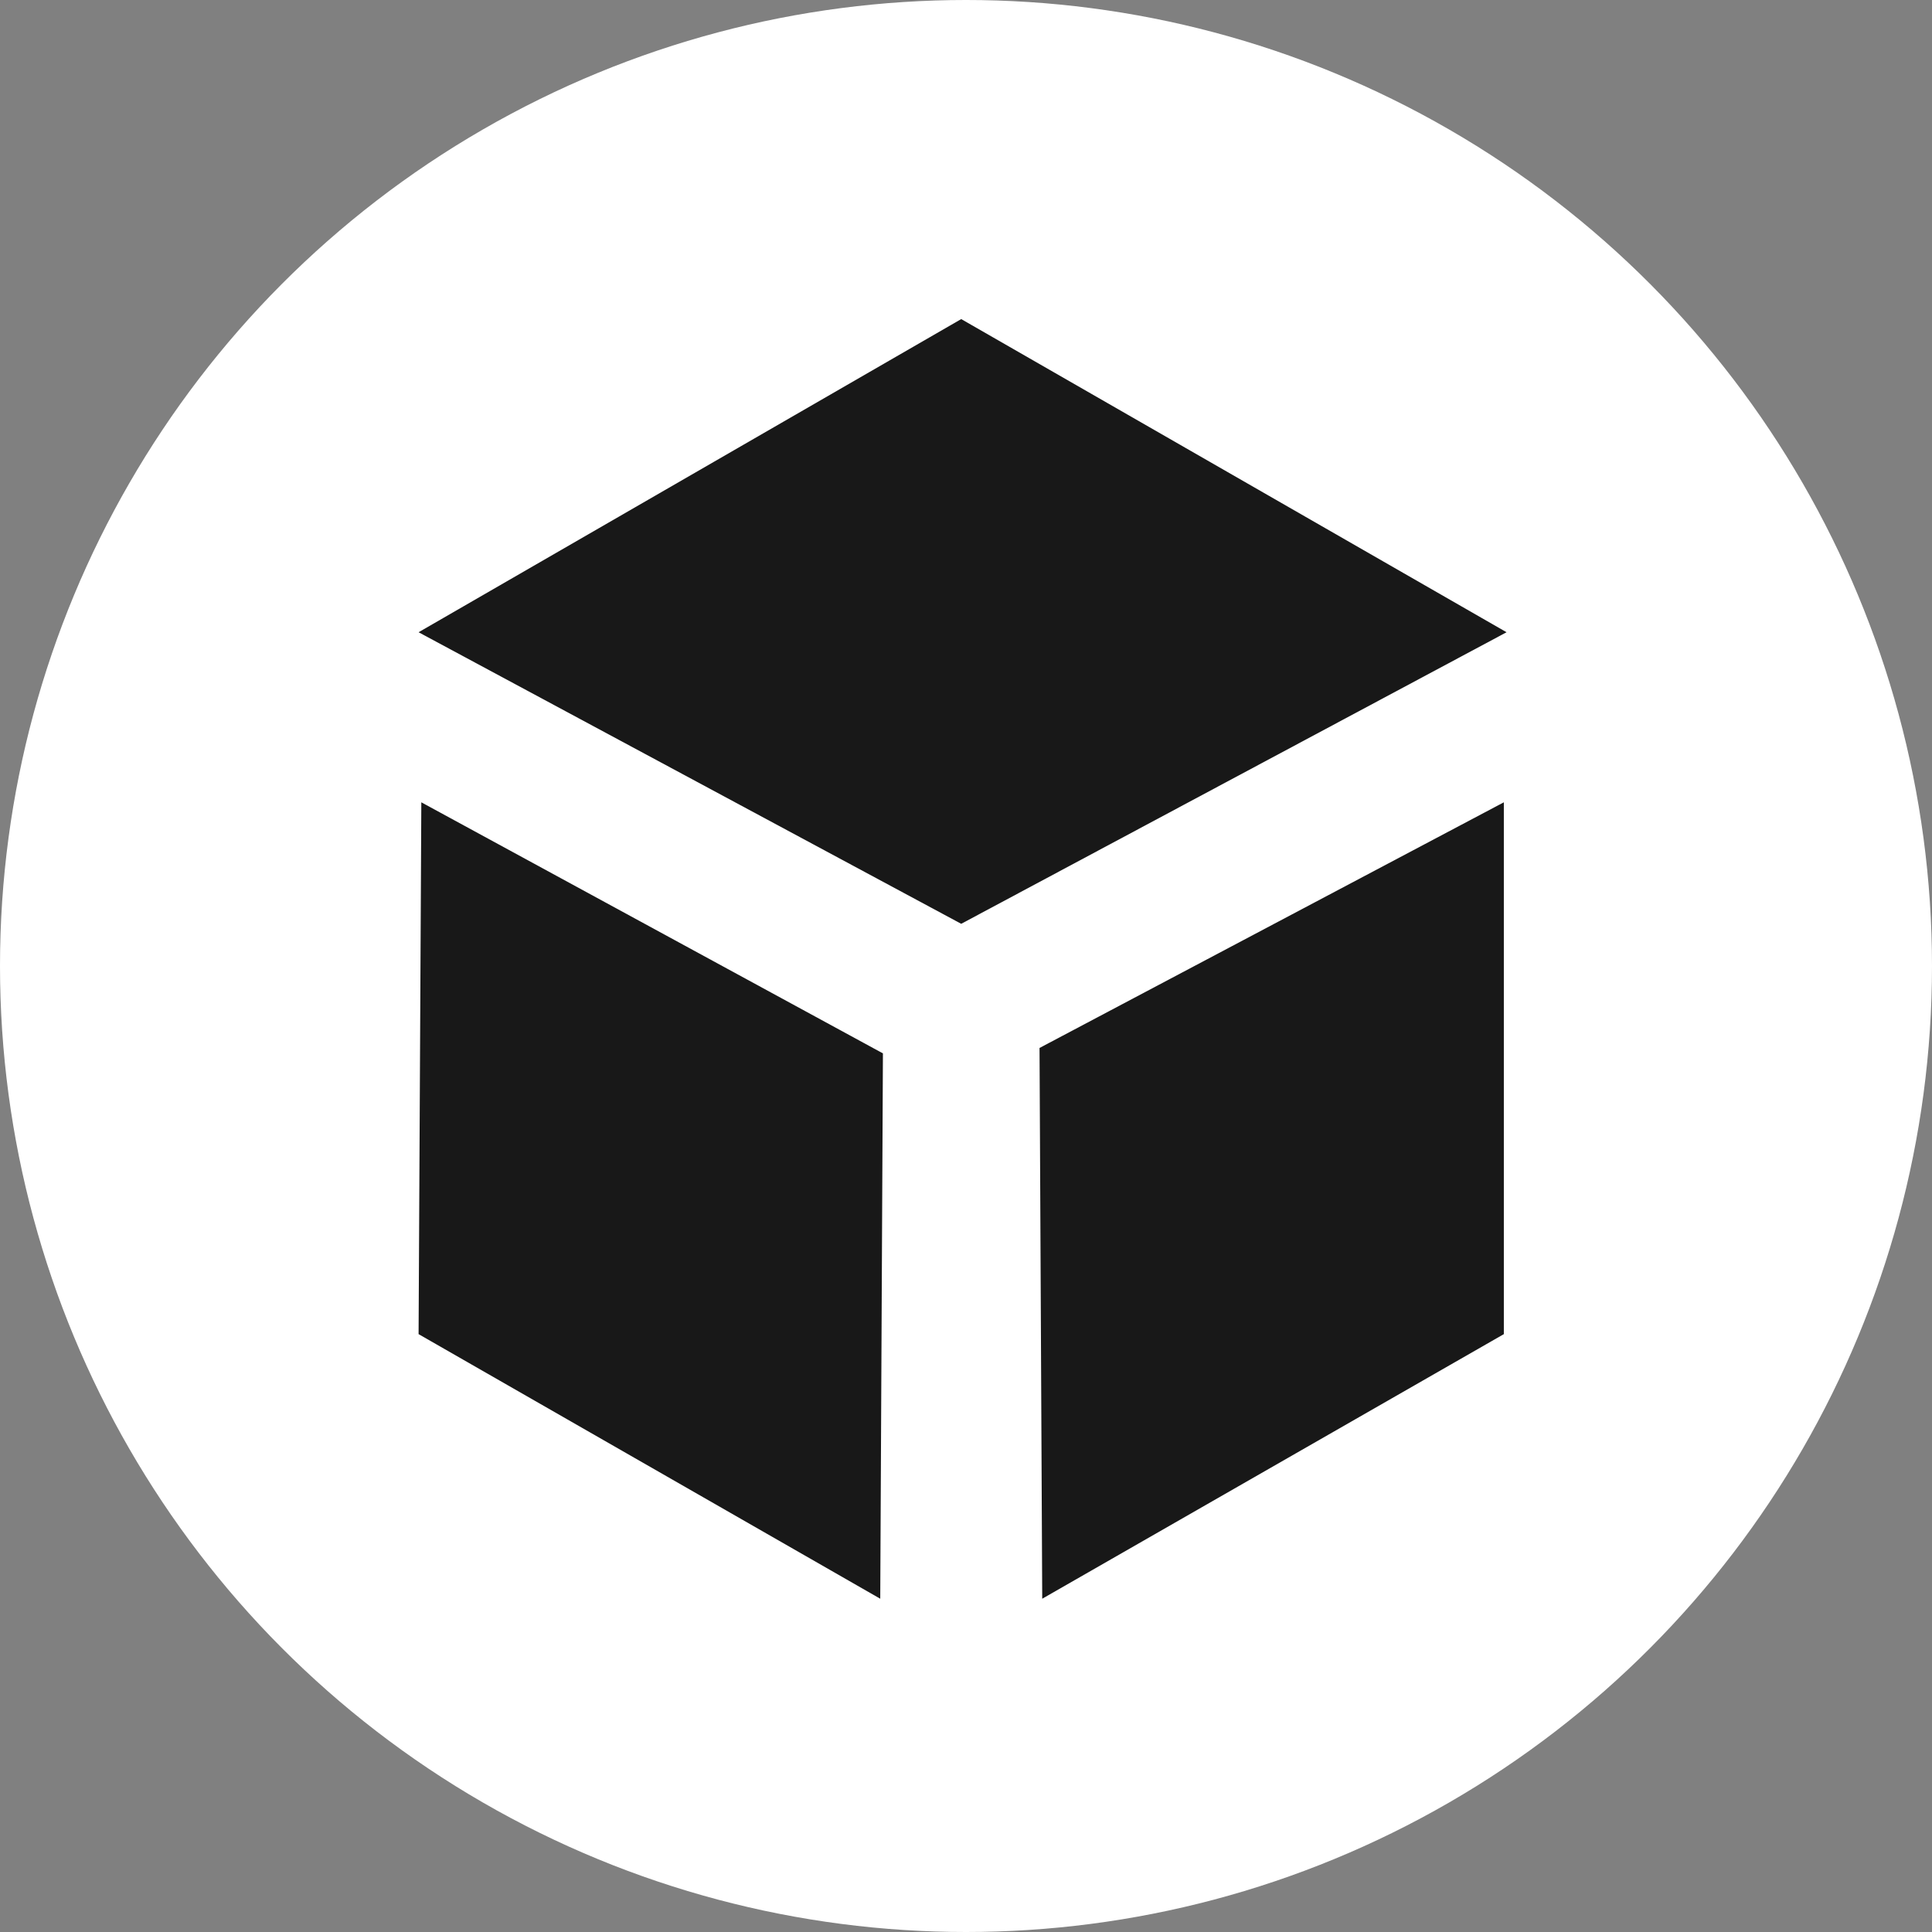 <svg width="44" height="44" viewBox="0 0 44 44" fill="none" xmlns="http://www.w3.org/2000/svg">
<rect x="0" y="0" width="44" height="44" fill="#808080" stroke="none"/>
<circle cx="22" cy="22" r="22" fill="white"/>
<path d="M23.674 23.867L34.249 18.272V30.384L23.736 36.41L23.674 23.744M9.595 18.272L20.108 23.99L20.047 36.41L9.533 30.384L9.595 18.334M21.891 7.267L9.533 14.399L21.891 21.039L34.311 14.399L21.891 7.267Z" fill="#181818"/>
</svg>
